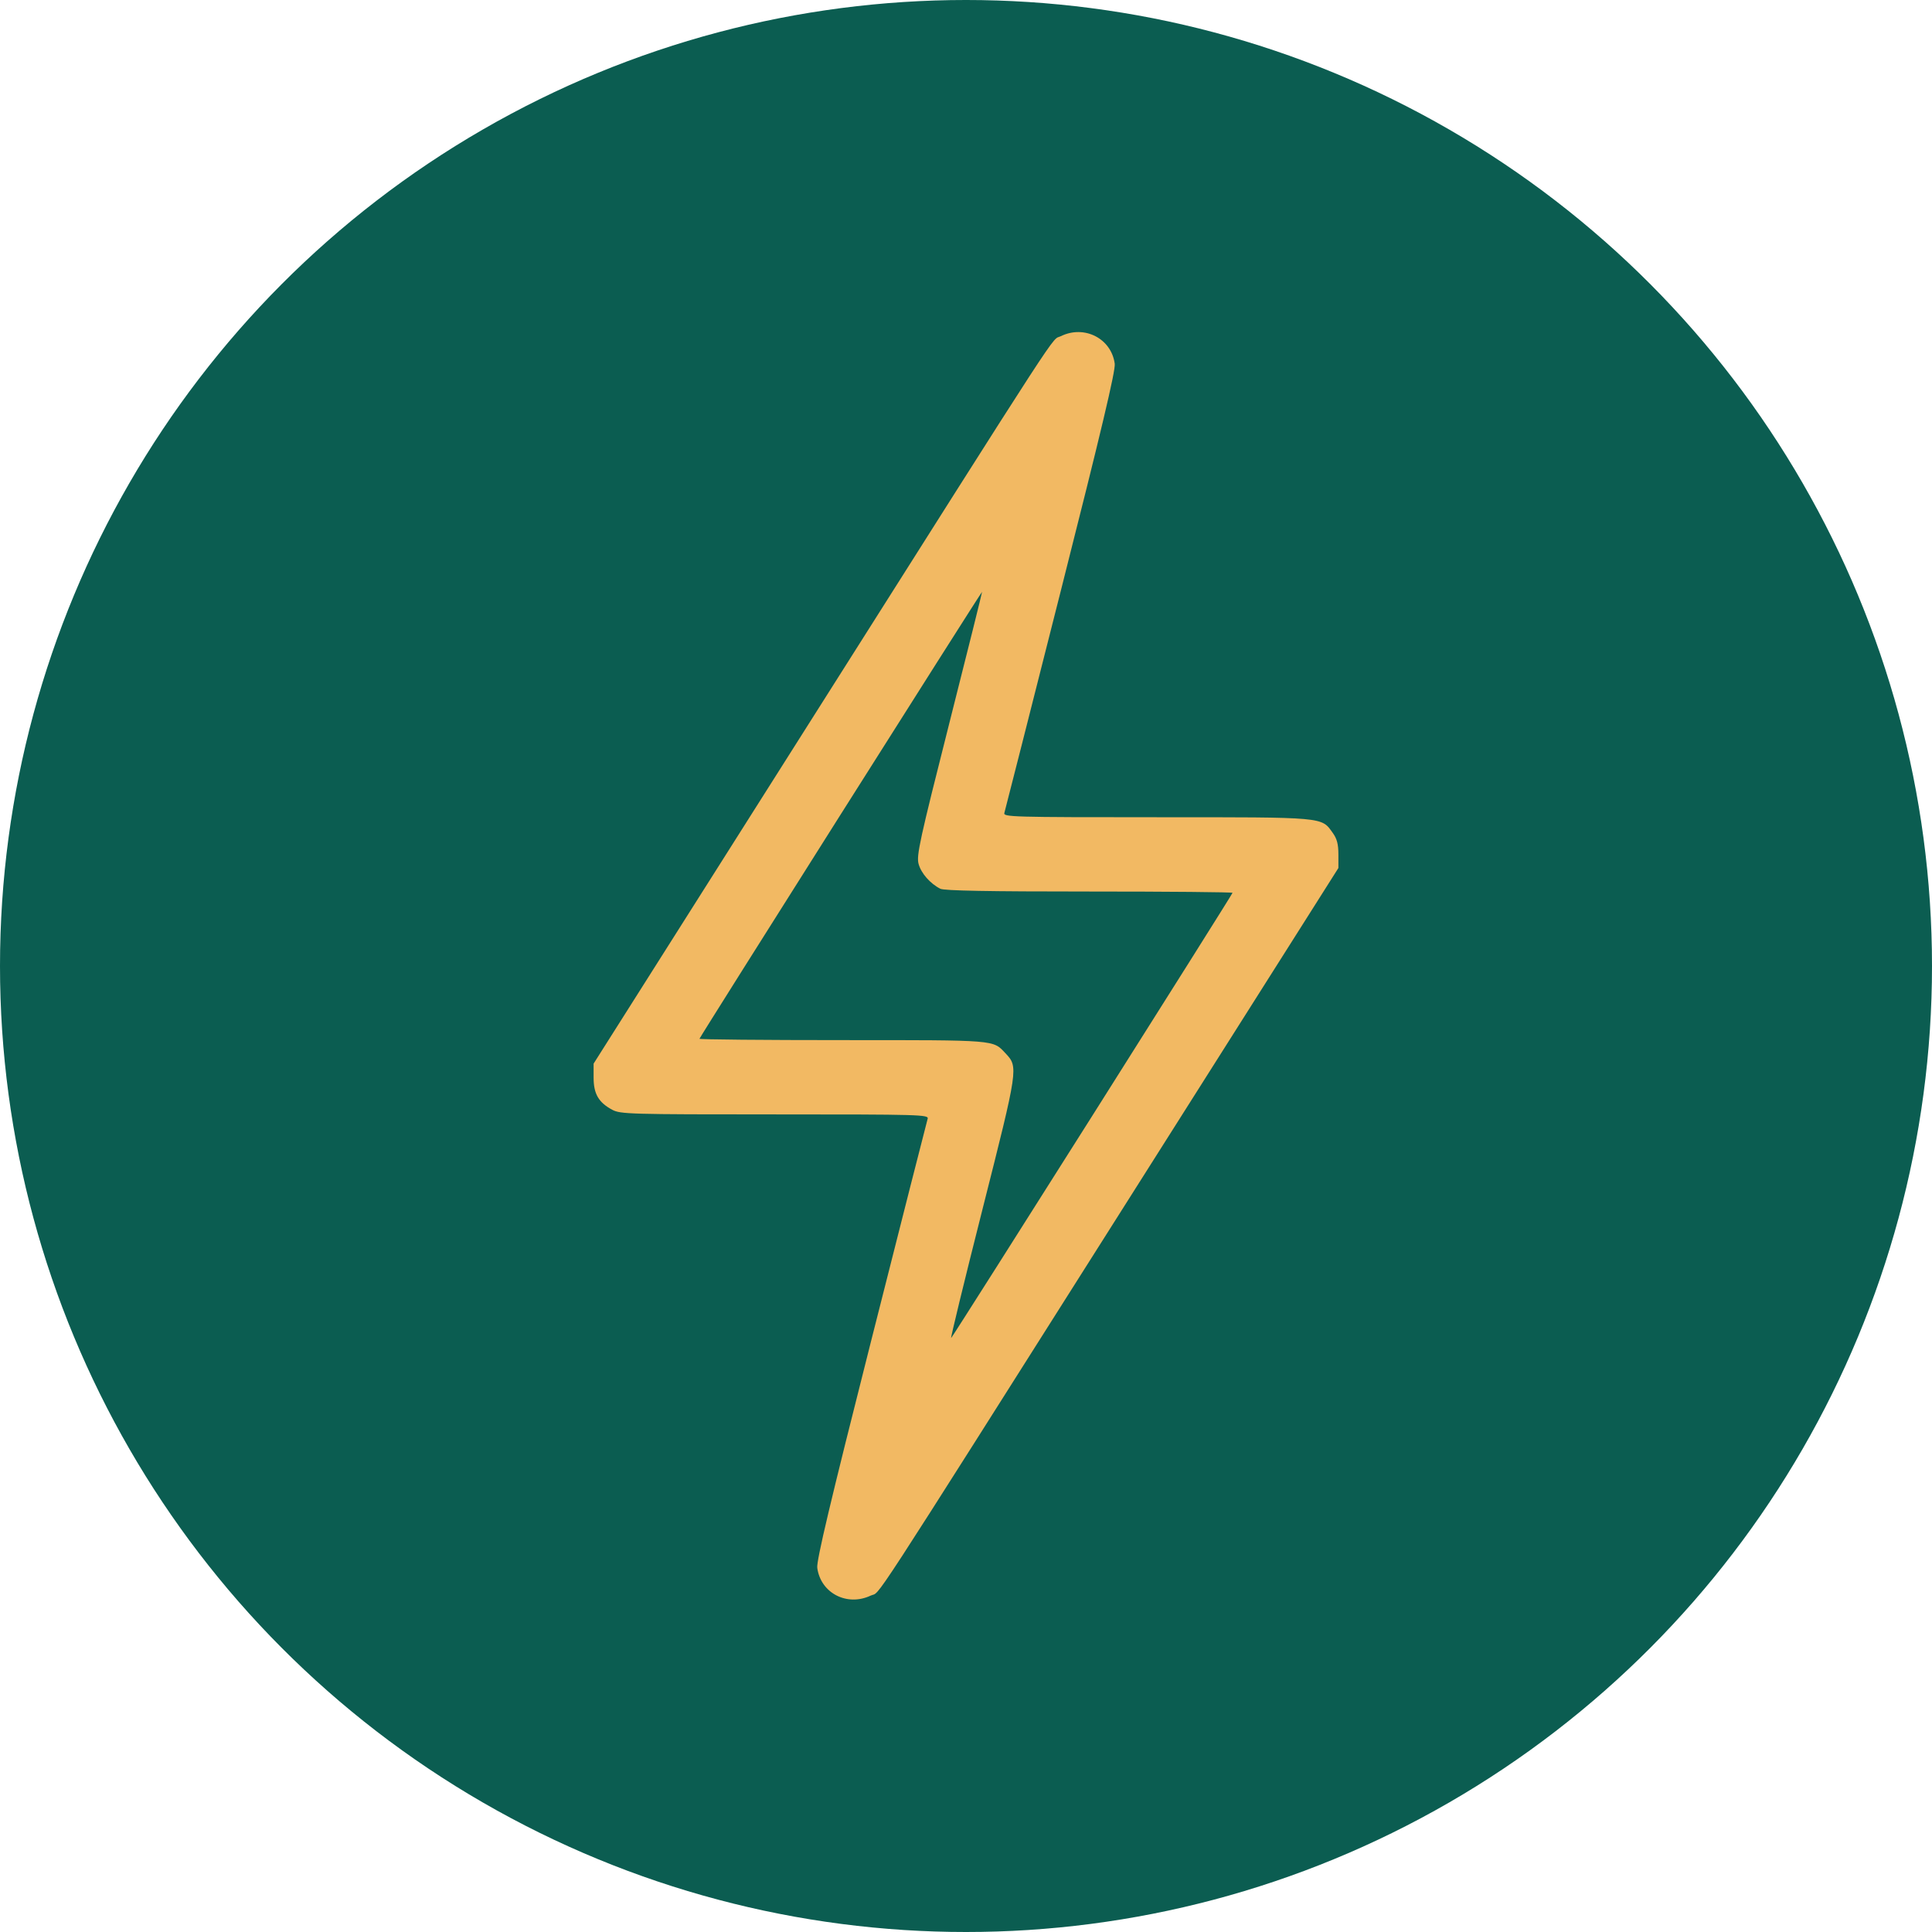 <?xml version="1.0" encoding="UTF-8"?> <svg xmlns="http://www.w3.org/2000/svg" width="64" height="64" viewBox="0 0 64 64" fill="none"> <circle cx="32" cy="32" r="32" fill="#0B5D51"></circle> <path fill-rule="evenodd" clip-rule="evenodd" d="M35.143 11.136C34.797 11.305 35.466 10.276 26.753 24.037L19.664 35.234V35.7C19.664 36.237 19.83 36.522 20.284 36.764C20.553 36.907 20.863 36.916 25.671 36.916C30.492 36.916 30.771 36.924 30.73 37.059C30.705 37.138 29.863 40.449 28.858 44.416C27.499 49.782 27.042 51.708 27.073 51.938C27.186 52.774 28.058 53.226 28.844 52.856C29.203 52.686 28.479 53.798 37.246 39.951L44.336 28.754V28.303C44.336 27.967 44.289 27.786 44.152 27.595C43.766 27.057 43.939 27.072 38.315 27.072C33.507 27.072 33.229 27.064 33.271 26.929C33.295 26.85 34.137 23.538 35.141 19.57C36.492 14.234 36.957 12.275 36.927 12.048C36.814 11.212 35.92 10.755 35.143 11.136ZM31.447 23.958C30.467 27.828 30.354 28.343 30.429 28.617C30.512 28.927 30.812 29.269 31.149 29.441C31.276 29.506 32.73 29.533 36.079 29.533C38.691 29.533 40.829 29.553 40.829 29.576C40.829 29.624 31.605 44.218 31.509 44.322C31.477 44.357 31.944 42.437 32.547 40.056C33.737 35.354 33.737 35.349 33.307 34.89C32.886 34.443 33.039 34.455 27.92 34.455C25.308 34.455 23.171 34.435 23.171 34.411C23.171 34.366 32.503 19.607 32.532 19.607C32.541 19.607 32.053 21.565 31.447 23.958Z" fill="#F2B963"></path> </svg> 
